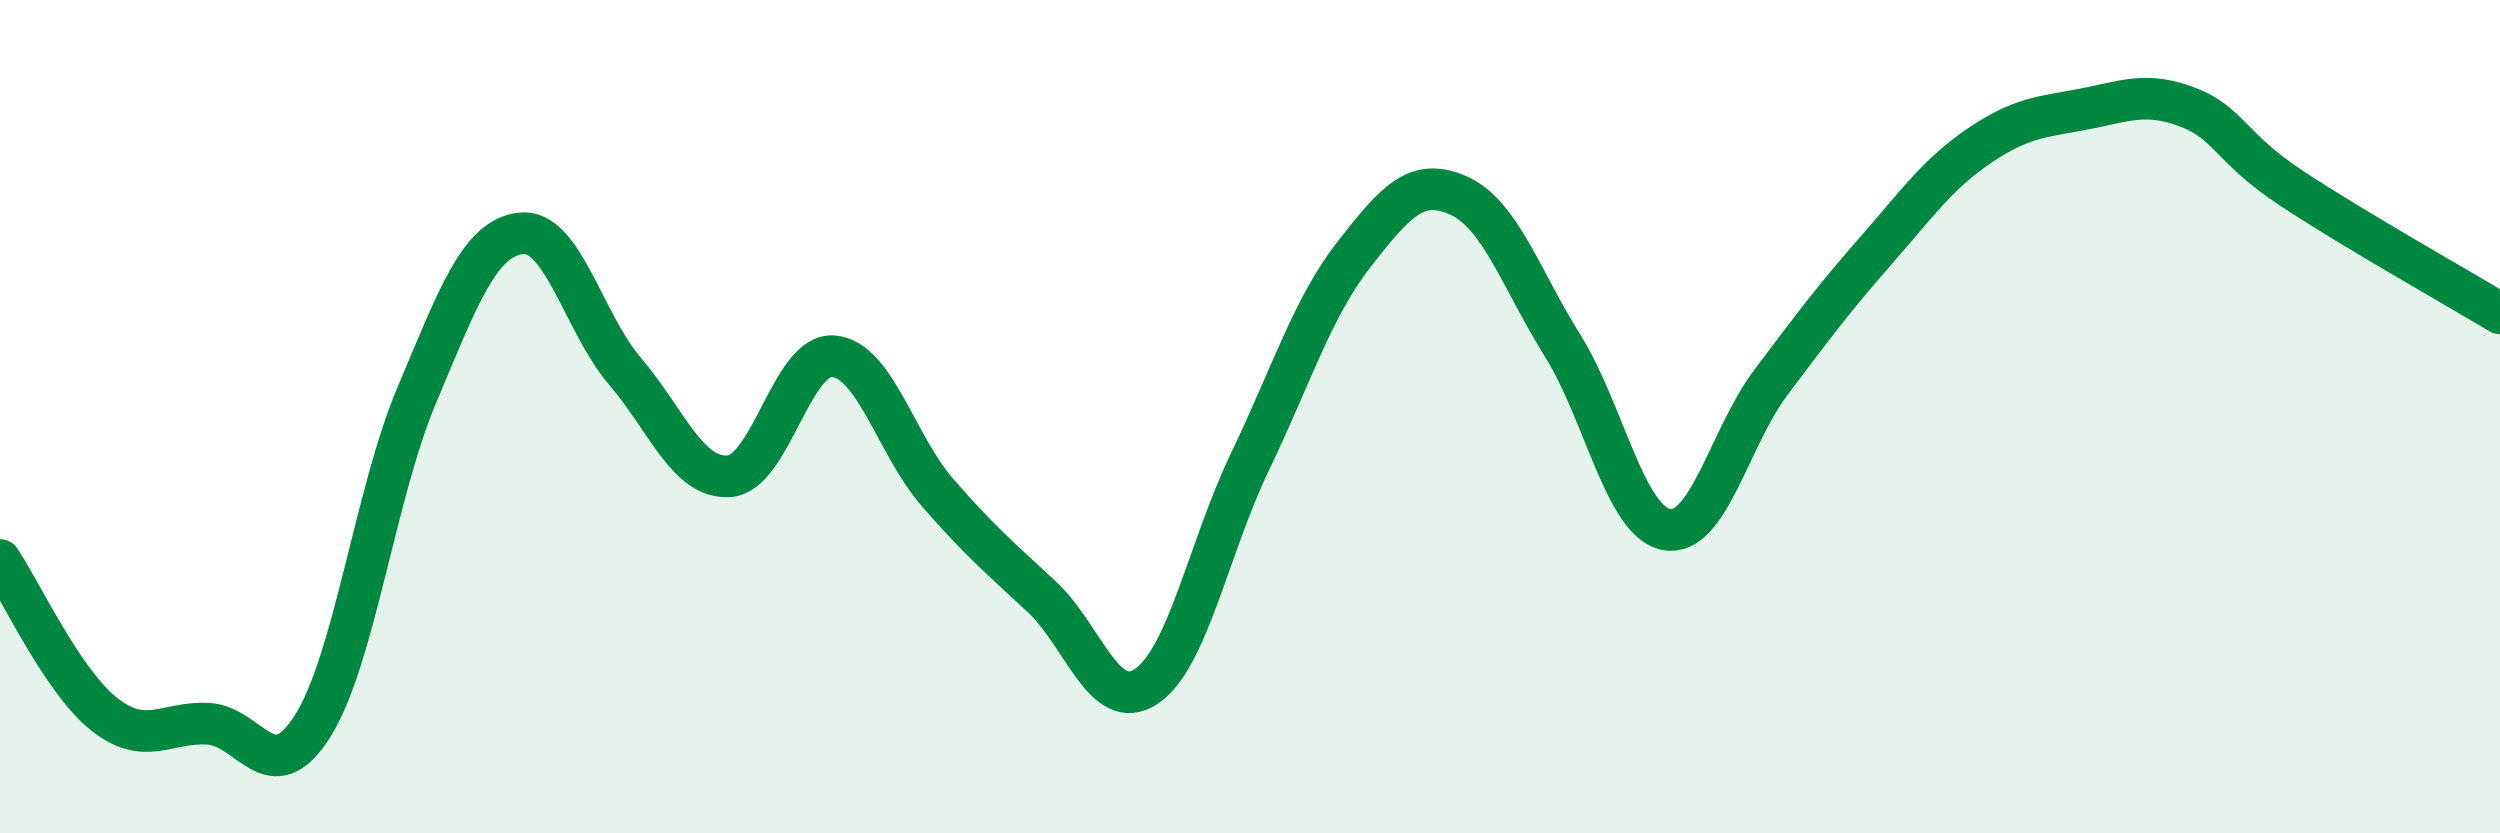 
    <svg width="60" height="20" viewBox="0 0 60 20" xmlns="http://www.w3.org/2000/svg">
      <path
        d="M 0,13.44 C 0.5,14.18 1.5,16.35 2.5,17.14 C 3.5,17.93 4,17.31 5,17.37 C 6,17.43 6.5,19.01 7.5,17.43 C 8.5,15.85 9,11.86 10,9.49 C 11,7.12 11.5,5.72 12.5,5.6 C 13.5,5.48 14,7.74 15,8.91 C 16,10.08 16.5,11.5 17.5,11.43 C 18.5,11.36 19,8.47 20,8.55 C 21,8.63 21.5,10.67 22.5,11.82 C 23.5,12.97 24,13.39 25,14.32 C 26,15.25 26.5,17.13 27.5,16.48 C 28.5,15.83 29,13.16 30,11.08 C 31,9 31.5,7.38 32.5,6.1 C 33.5,4.82 34,4.25 35,4.69 C 36,5.13 36.5,6.69 37.5,8.29 C 38.5,9.89 39,12.53 40,12.71 C 41,12.89 41.5,10.51 42.5,9.18 C 43.5,7.85 44,7.18 45,6.04 C 46,4.9 46.5,4.18 47.5,3.5 C 48.5,2.82 49,2.81 50,2.62 C 51,2.43 51.5,2.19 52.5,2.57 C 53.5,2.95 53.5,3.53 55,4.52 C 56.5,5.51 59,6.92 60,7.52L60 20L0 20Z"
        fill="#008740"
        opacity="0.1"
        stroke-linecap="round"
        stroke-linejoin="round"
      />
      <path
        d="M 0,13.44 C 0.5,14.18 1.5,16.35 2.5,17.14 C 3.5,17.93 4,17.31 5,17.37 C 6,17.43 6.5,19.01 7.5,17.43 C 8.5,15.85 9,11.86 10,9.49 C 11,7.12 11.5,5.72 12.5,5.6 C 13.5,5.48 14,7.74 15,8.91 C 16,10.08 16.5,11.5 17.5,11.43 C 18.5,11.36 19,8.47 20,8.55 C 21,8.63 21.5,10.67 22.5,11.82 C 23.5,12.97 24,13.39 25,14.32 C 26,15.25 26.5,17.13 27.5,16.48 C 28.5,15.83 29,13.16 30,11.08 C 31,9 31.5,7.38 32.5,6.1 C 33.5,4.82 34,4.25 35,4.69 C 36,5.13 36.5,6.69 37.5,8.29 C 38.5,9.89 39,12.53 40,12.71 C 41,12.89 41.5,10.51 42.5,9.18 C 43.5,7.85 44,7.18 45,6.04 C 46,4.9 46.5,4.18 47.5,3.5 C 48.5,2.82 49,2.81 50,2.62 C 51,2.43 51.5,2.19 52.5,2.57 C 53.5,2.95 53.5,3.53 55,4.52 C 56.5,5.51 59,6.92 60,7.52"
        stroke="#008740"
        stroke-width="1"
        fill="none"
        stroke-linecap="round"
        stroke-linejoin="round"
      />
    </svg>
  